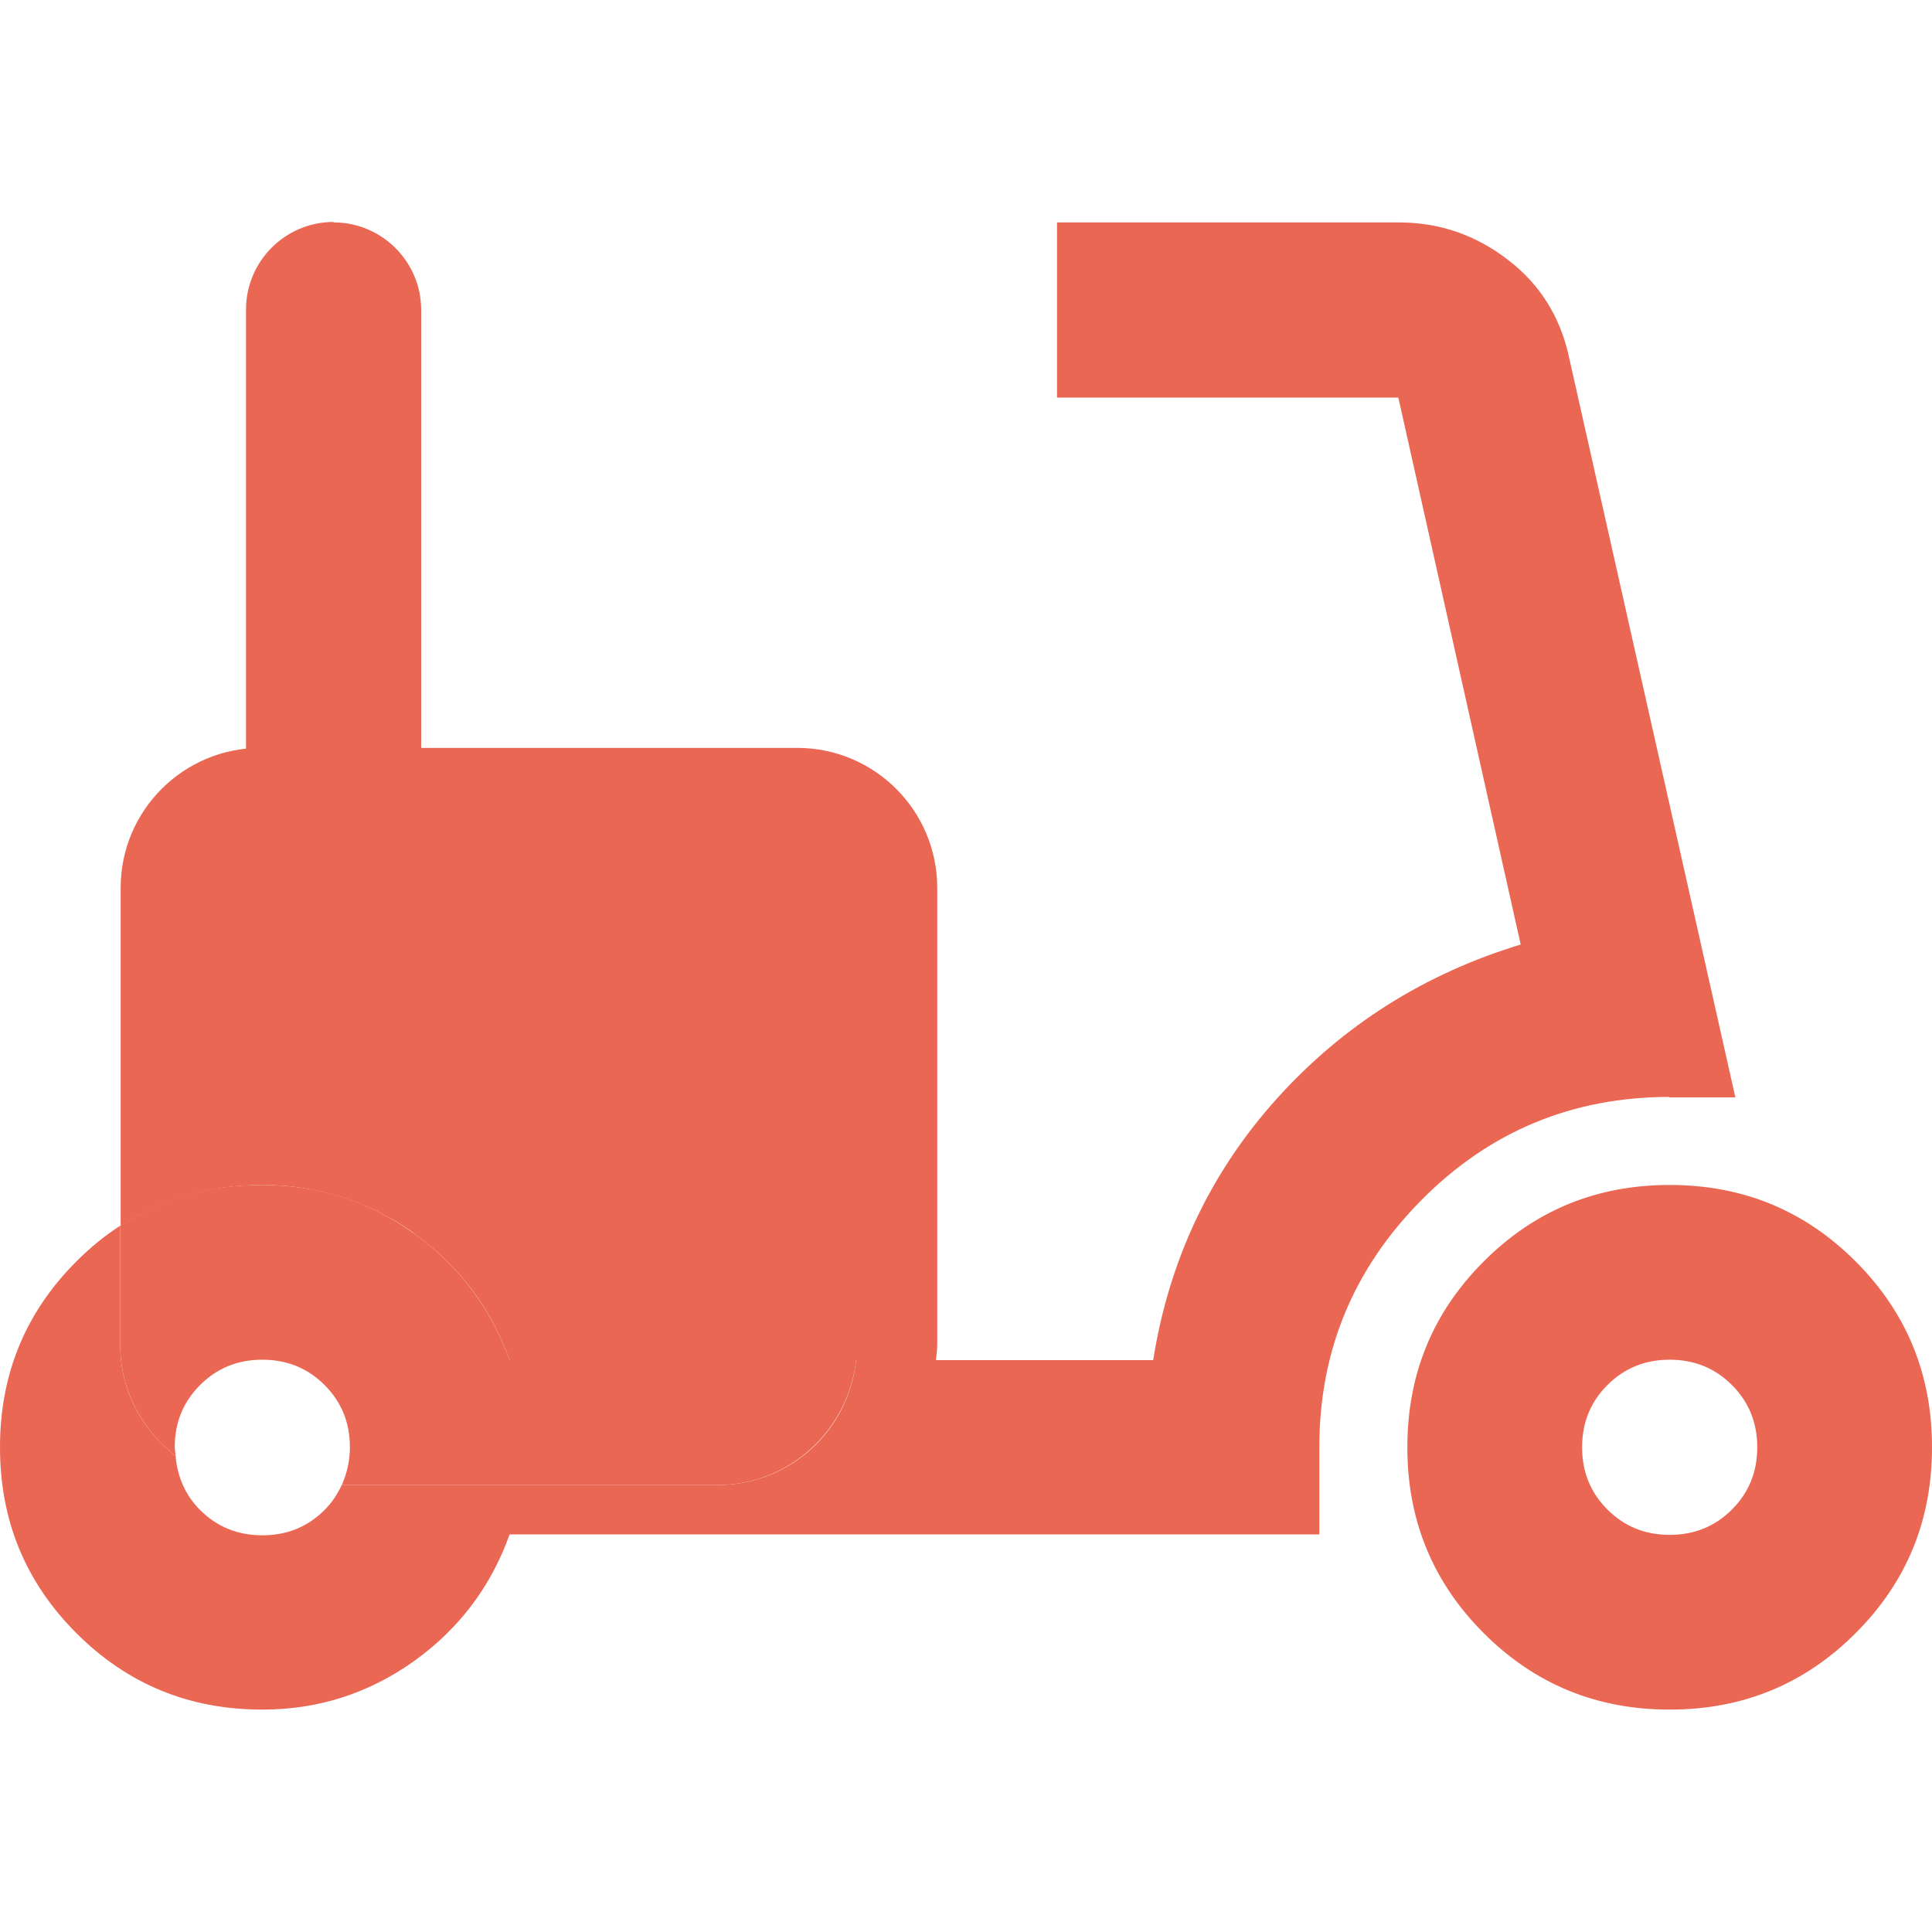 <svg viewBox="0 0 45 45" version="1.1" xmlns="http://www.w3.org/2000/svg" id="Layer_1">
  
  <defs>
    <style>
      .st0 {
        fill: none;
      }

      .st1 {
        fill: #ea6754;
      }
    </style>
  </defs>
  <g>
    <path d="M38.89,31.67c-.58,0-1.06.2-1.45.59-.39.39-.59.87-.59,1.45s.2,1.06.59,1.45c.39.39.87.59,1.45.59s1.06-.2,1.45-.59c.39-.39.59-.87.59-1.45s-.2-1.06-.59-1.45c-.39-.39-.87-.59-1.45-.59Z" class="st0"></path>
    <path d="M4.09,33.91c.04.49.22.91.57,1.26.39.39.87.59,1.45.59s1.06-.2,1.45-.59c.17-.17.3-.37.4-.58h-1.9c-.75,0-1.42-.26-1.97-.68Z" class="st0"></path>
    <path d="M43.22,29.38c-1.19-1.19-2.63-1.78-4.33-1.78s-3.14.59-4.33,1.78-1.78,2.63-1.78,4.33.59,3.14,1.78,4.33,2.63,1.78,4.33,1.78,3.14-.59,4.33-1.78,1.78-2.63,1.78-4.33-.59-3.14-1.78-4.33ZM40.34,35.16c-.39.39-.87.59-1.45.59s-1.06-.2-1.45-.59c-.39-.39-.59-.87-.59-1.45s.2-1.06.59-1.45c.39-.39.87-.59,1.45-.59s1.06.2,1.45.59c.39.39.59.87.59,1.45s-.2,1.06-.59,1.45Z" class="st1"></path>
    <path d="M38.89,25.56h1.53l-3.87-17.22c-.2-.95-.68-1.72-1.43-2.29-.75-.58-1.6-.87-2.55-.87h-7.95v4.08h7.95l2.85,12.74c-2.24.68-4.14,1.88-5.68,3.59s-2.51,3.75-2.88,6.09h-6.92c-.17,1.64-1.54,2.91-3.23,2.91H7.96c-.1.21-.22.4-.4.58-.39.39-.87.59-1.45.59s-1.06-.2-1.45-.59c-.34-.34-.53-.77-.57-1.26-.78-.6-1.29-1.52-1.29-2.58v-2.78c-.36.23-.7.51-1.02.83-1.19,1.19-1.78,2.63-1.78,4.33s.59,3.14,1.78,4.33,2.63,1.78,4.33,1.78c1.29,0,2.46-.37,3.52-1.12,1.05-.75,1.8-1.73,2.24-2.96h18.86v-2.04c0-2.24.8-4.16,2.39-5.76s3.52-2.39,5.76-2.39Z" class="st1"></path>
    <path d="M9.63,28.72c1.05.75,1.8,1.73,2.24,2.96h9.93c.01-.12.03-.23.03-.35v-10.65c0-1.8-1.46-3.26-3.26-3.26H6.07c-1.8,0-3.26,1.46-3.26,3.26v7.87c.97-.63,2.07-.95,3.31-.95s2.46.37,3.52,1.12Z" class="st1"></path>
    <path d="M4.09,33.91c0-.07-.02-.13-.02-.2,0-.58.2-1.06.59-1.45.39-.39.87-.59,1.45-.59s1.06.2,1.45.59c.39.39.59.87.59,1.45,0,.32-.07.61-.19.88h8.75c1.68,0,3.05-1.28,3.23-2.91h-8.07c-.44-1.22-1.19-2.21-2.24-2.96-1.05-.75-2.23-1.12-3.52-1.12s-2.34.32-3.31.95v2.78c0,1.05.51,1.98,1.29,2.58Z" class="st1"></path>
  </g>
  <path d="M7.77,5.18h0c1.12,0,2.04.91,2.04,2.04v13.99h-4.08V7.21c0-1.12.91-2.04,2.04-2.04Z" class="st1"></path>
</svg>
